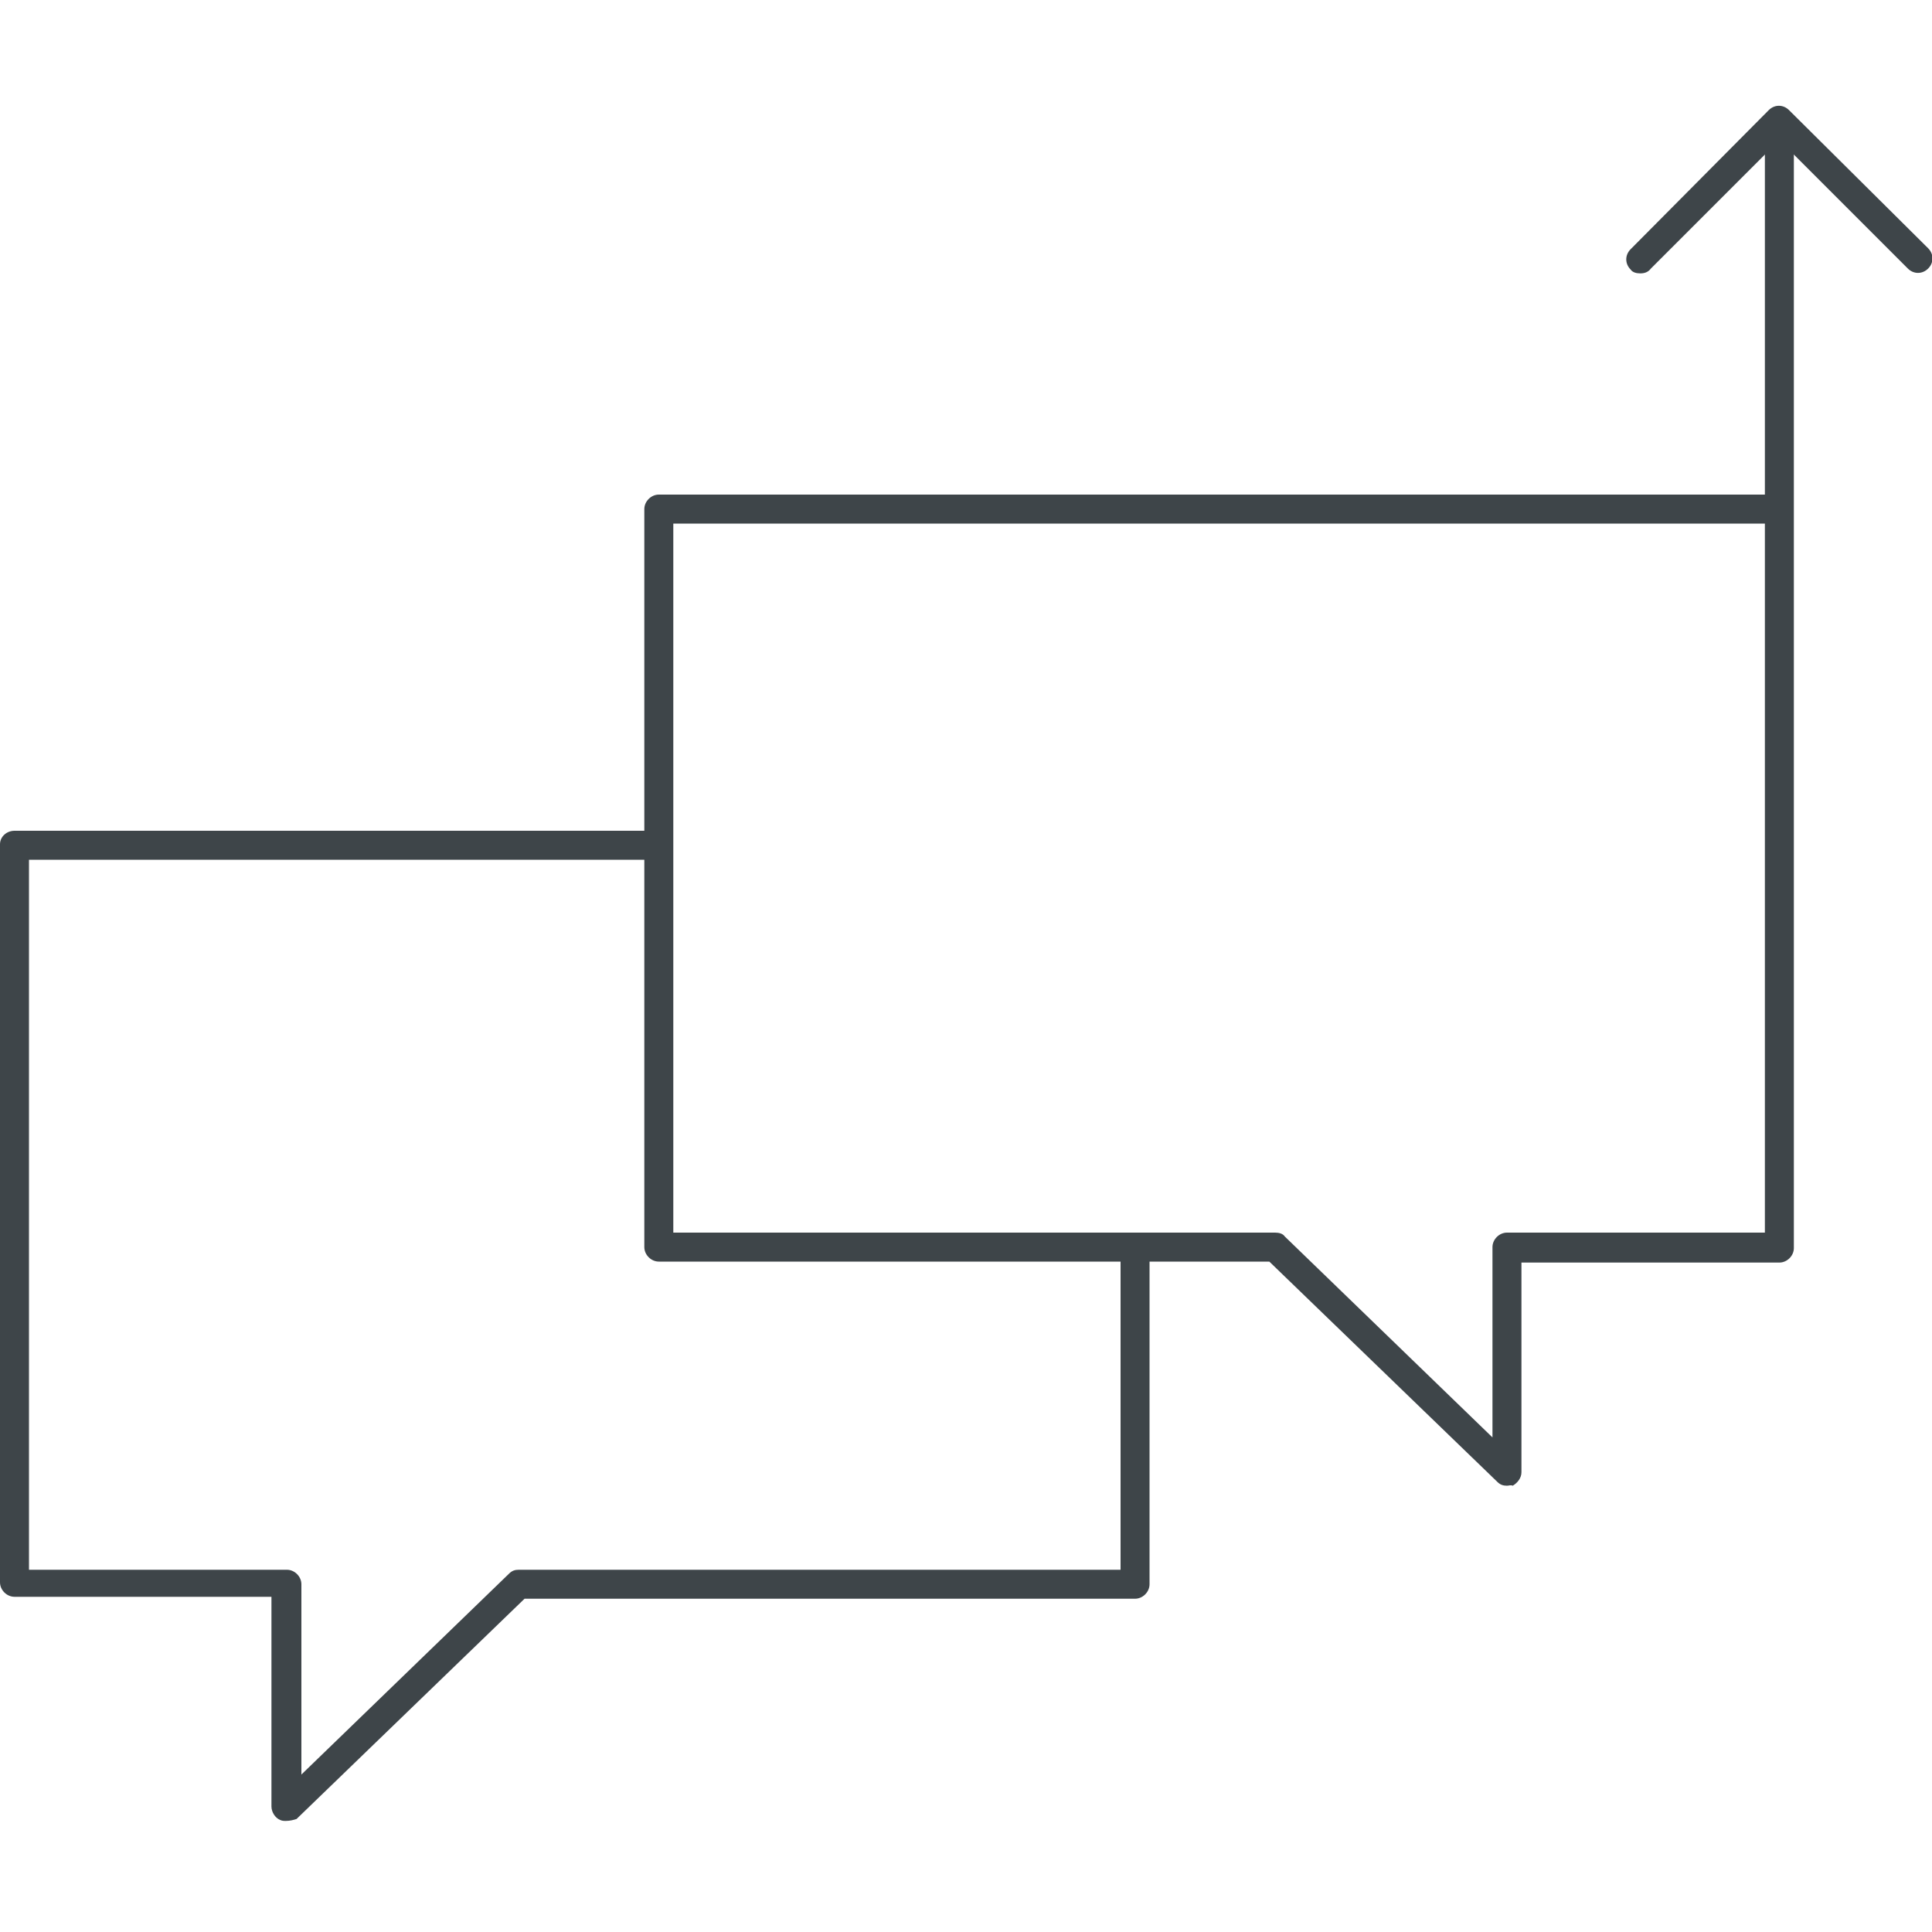 <?xml version="1.0" encoding="utf-8"?>
<!-- Generator: Adobe Illustrator 25.3.1, SVG Export Plug-In . SVG Version: 6.00 Build 0)  -->
<svg version="1.1" id="Layer_1" xmlns="http://www.w3.org/2000/svg" xmlns:xlink="http://www.w3.org/1999/xlink" x="0px" y="0px"
	 viewBox="0 0 200 200" style="enable-background:new 0 0 200 200;" xml:space="preserve">
<style type="text/css">
	.st0{fill:#3E4549;}
</style>
<g>
	<path class="st0" d="M29.6,188.5c-0.2,0-0.4,0-0.6-0.1c-0.5-0.2-0.9-0.8-0.9-1.4v-21.7H1.5c-0.8,0-1.5-0.7-1.5-1.5V87.4
		C0,86.6,0.7,86,1.5,86h66.7v3H3v73.5h26.7c0.8,0,1.5,0.7,1.5,1.5v19.7l21.5-20.8c0.3-0.3,0.6-0.4,1-0.4H116v-33.2h3v34.7
		c0,0.8-0.7,1.5-1.5,1.5H54.3l-23.6,22.8C30.4,188.4,30,188.5,29.6,188.5z"/>
	<path class="st0" d="M156,153.8c-0.4,0-0.7-0.1-1-0.4l-23.6-22.8H68.2c-0.8,0-1.5-0.7-1.5-1.5V52.7c0-0.8,0.7-1.5,1.5-1.5h114.5
		V12.5h3v116.7c0,0.8-0.7,1.5-1.5,1.5h-26.7v21.7c0,0.6-0.4,1.1-0.9,1.4C156.4,153.7,156.2,153.8,156,153.8z M69.7,127.6H132
		c0.4,0,0.8,0.1,1,0.4l21.5,20.8v-19.7c0-0.8,0.7-1.5,1.5-1.5h26.7V54.2h-113V127.6z"/>
	<path class="st0" d="M169.8,28.3c-0.4,0-0.8-0.1-1-0.4c-0.6-0.6-0.6-1.5,0-2.1l14.3-14.4c0.6-0.6,1.5-0.6,2.1,0l14.4,14.3
		c0.6,0.6,0.6,1.5,0,2.1c-0.6,0.6-1.5,0.6-2.1,0l-13.3-13.3l-13.3,13.3C170.6,28.2,170.2,28.3,169.8,28.3z"/>
</g>
</svg>
